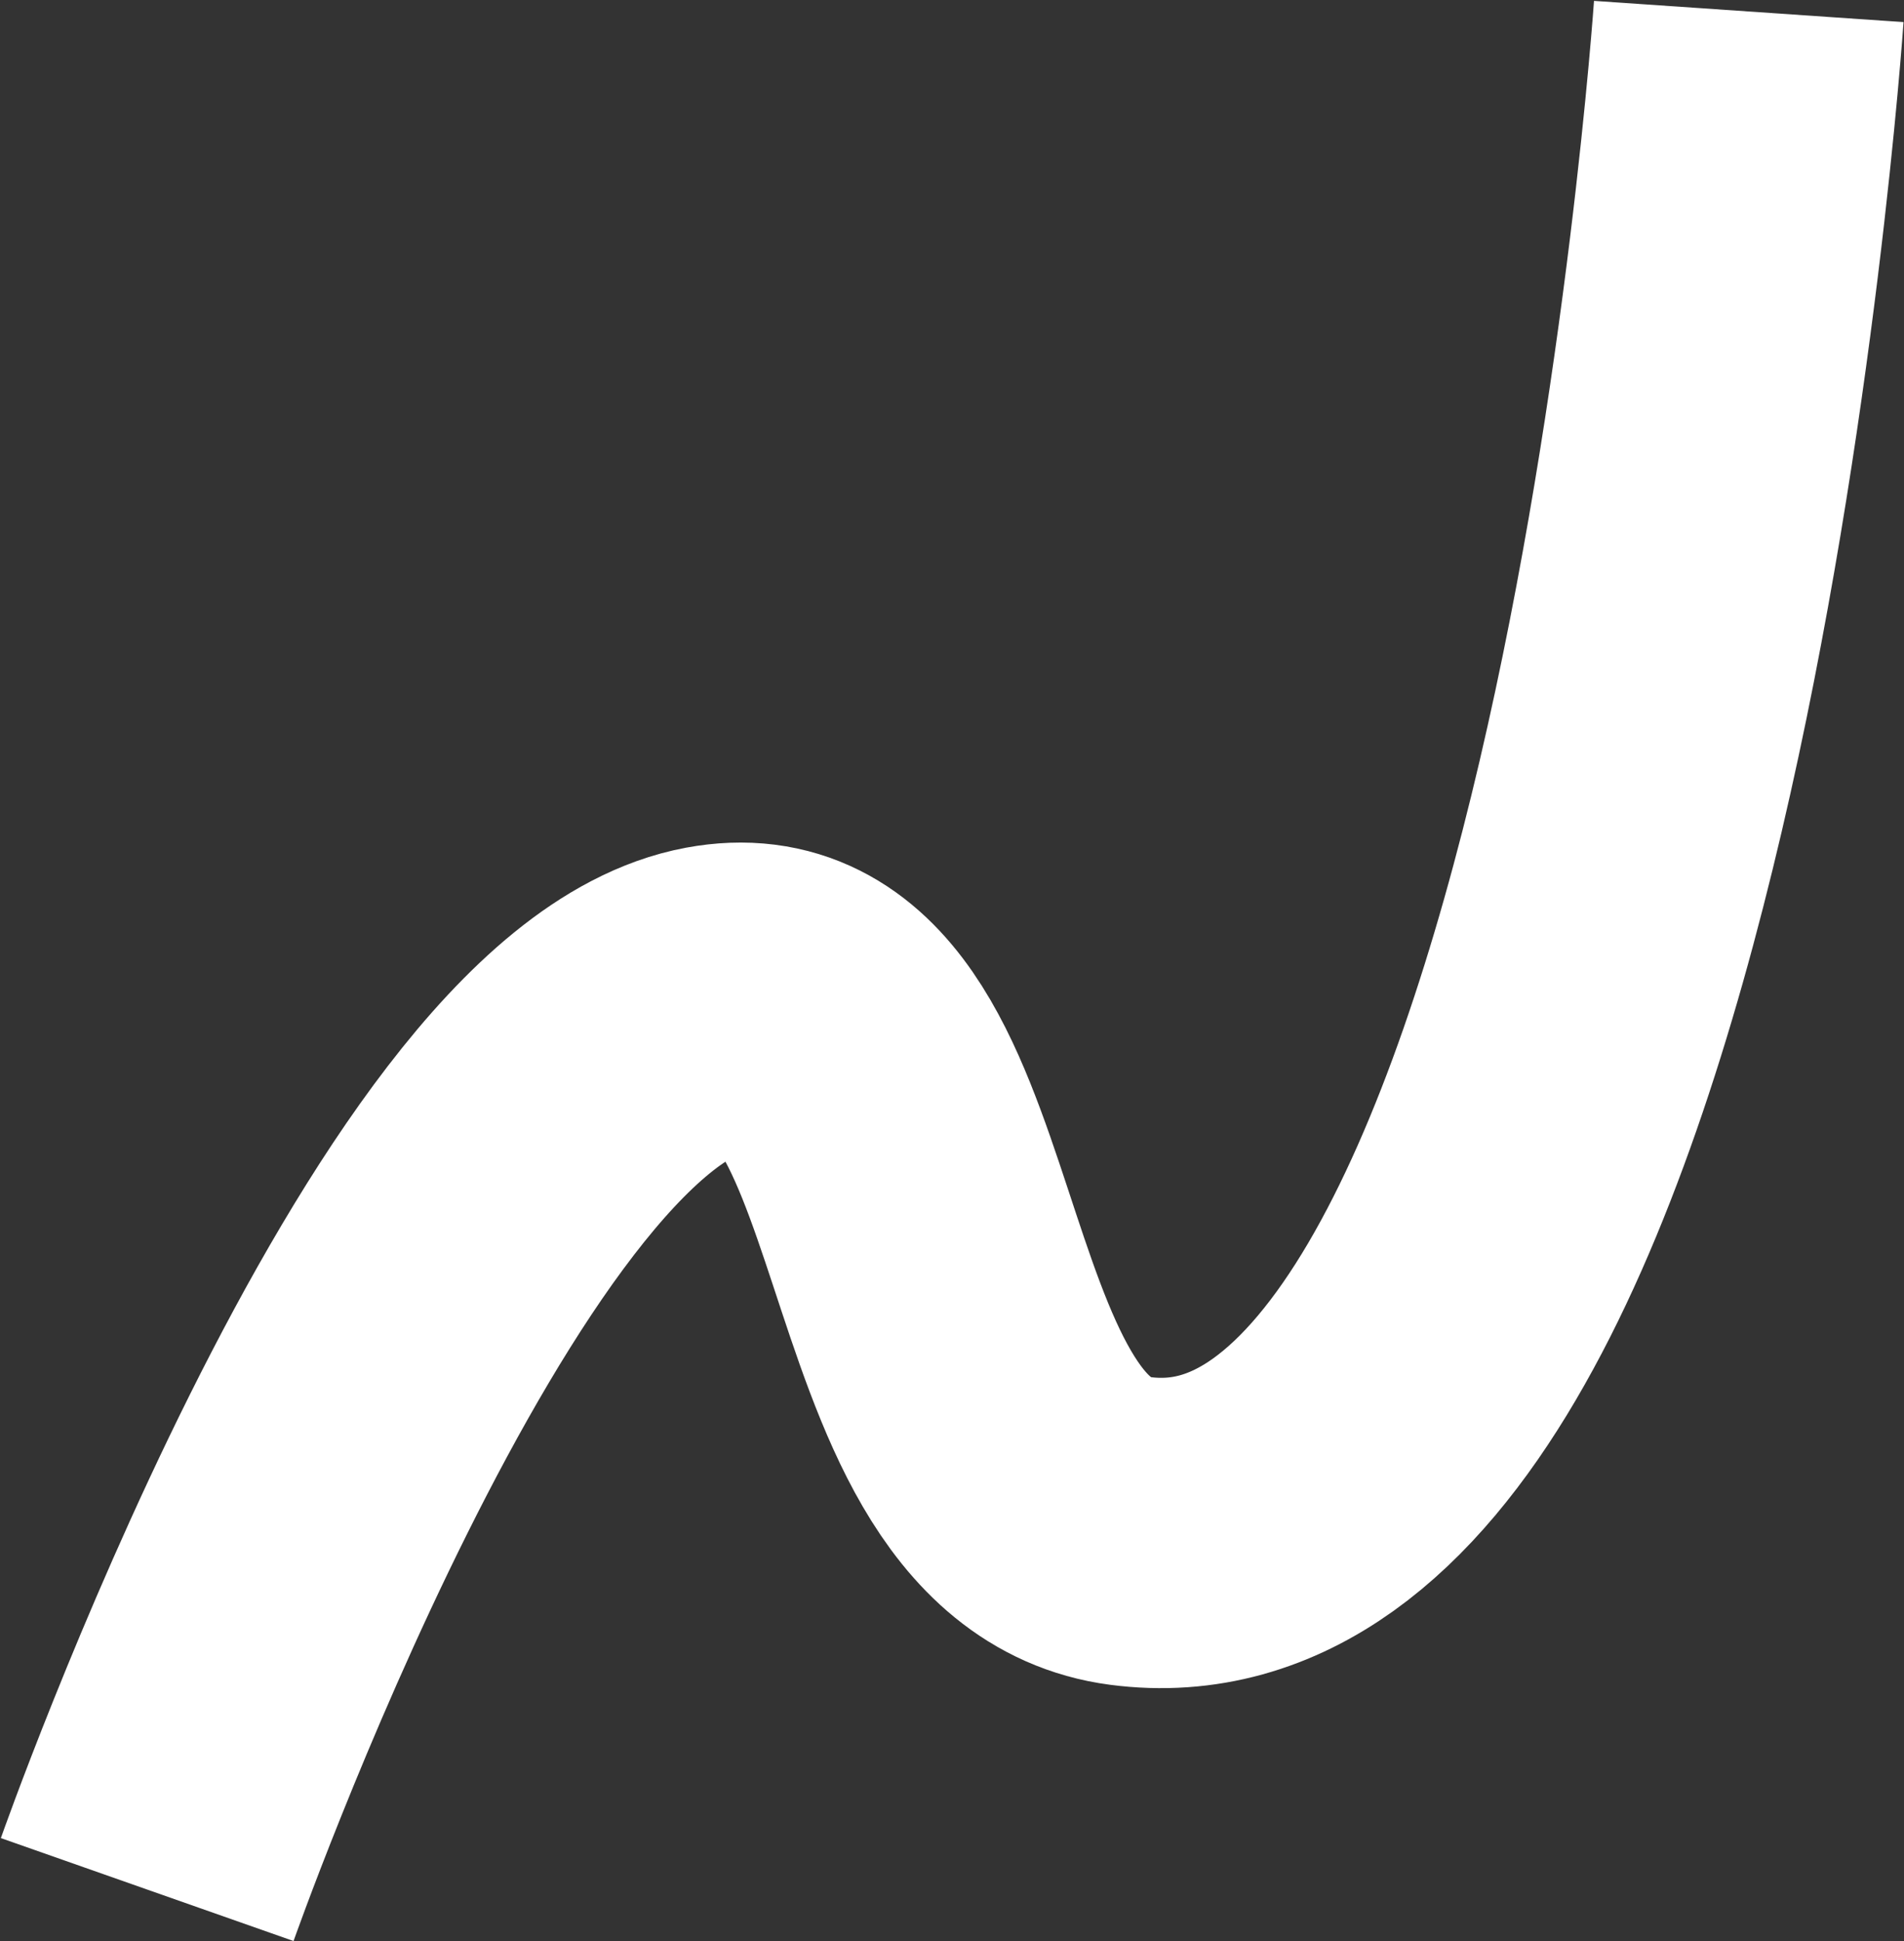 <?xml version="1.0" encoding="UTF-8"?> <svg xmlns="http://www.w3.org/2000/svg" width="1657" height="1689" viewBox="0 0 1657 1689" fill="none"><rect x="0" y="0" width="1657" height="1689" fill="#333333" stroke="none"/><g clip-path="url(#clip0_397_2)"><path d="M128.109 1644.06C128.109 1644.06 384.739 914.196 621.769 870.272C827.182 832.207 773.975 1304.6 983.601 1332.03C1427.26 1390.07 1521.9 10 1521.9 10" stroke="white" stroke-width="270"></path></g><defs><clipPath id="clip0_397_2"><rect width="1657" height="1689" fill="white"></rect></clipPath></defs></svg> 